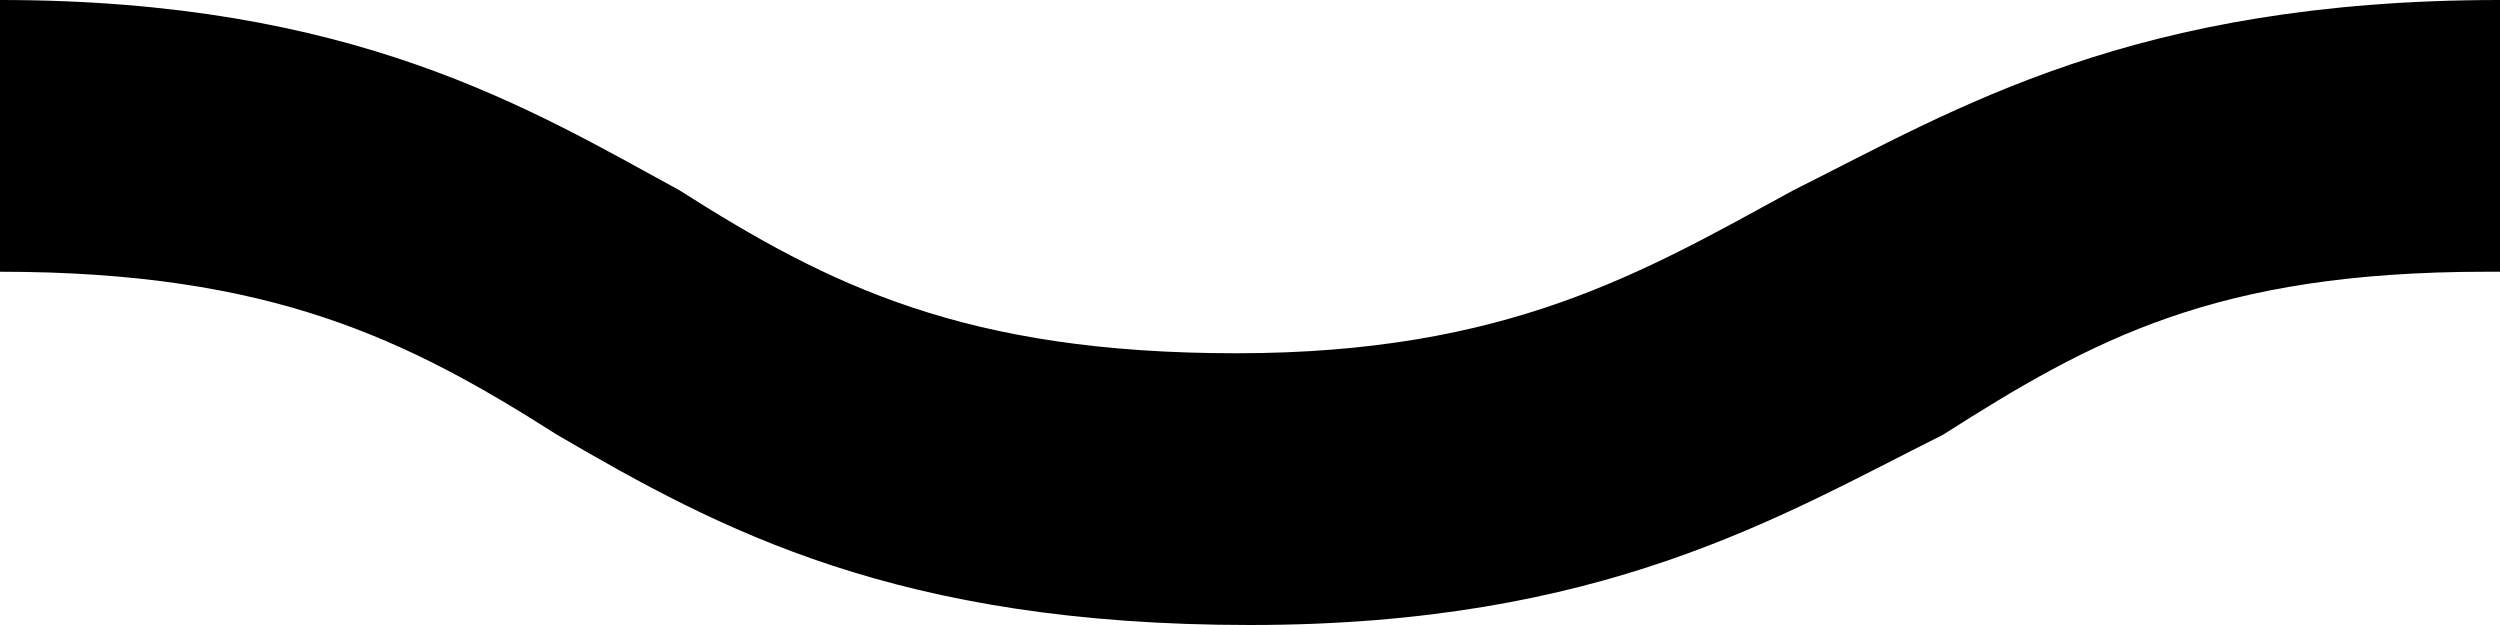 <?xml version="1.0" encoding="utf-8"?>
<!-- Generator: Adobe Illustrator 27.2.0, SVG Export Plug-In . SVG Version: 6.00 Build 0)  -->
<svg version="1.1" id="Layer_1" xmlns="http://www.w3.org/2000/svg" xmlns:xlink="http://www.w3.org/1999/xlink" x="0px" y="0px"
	 viewBox="0 0 18.4 4.6" style="enable-background:new 0 0 18.4 4.6;" xml:space="preserve">
<path d="M18.4,0C18.3,0,18.3,0,18.4,0c-2.7,0-4,0.8-5.2,1.4C12.1,2,11.1,2.6,9.1,2.6c-2,0-3-0.5-4.1-1.2C3.9,0.8,2.6,0,0,0v2
	c2,0,3,0.5,4.1,1.2c1.2,0.7,2.5,1.4,5.1,1.4s3.9-0.8,5.1-1.4c1.1-0.7,2-1.2,4-1.2c0,0,0,0,0.1,0V0z"/>
</svg>
